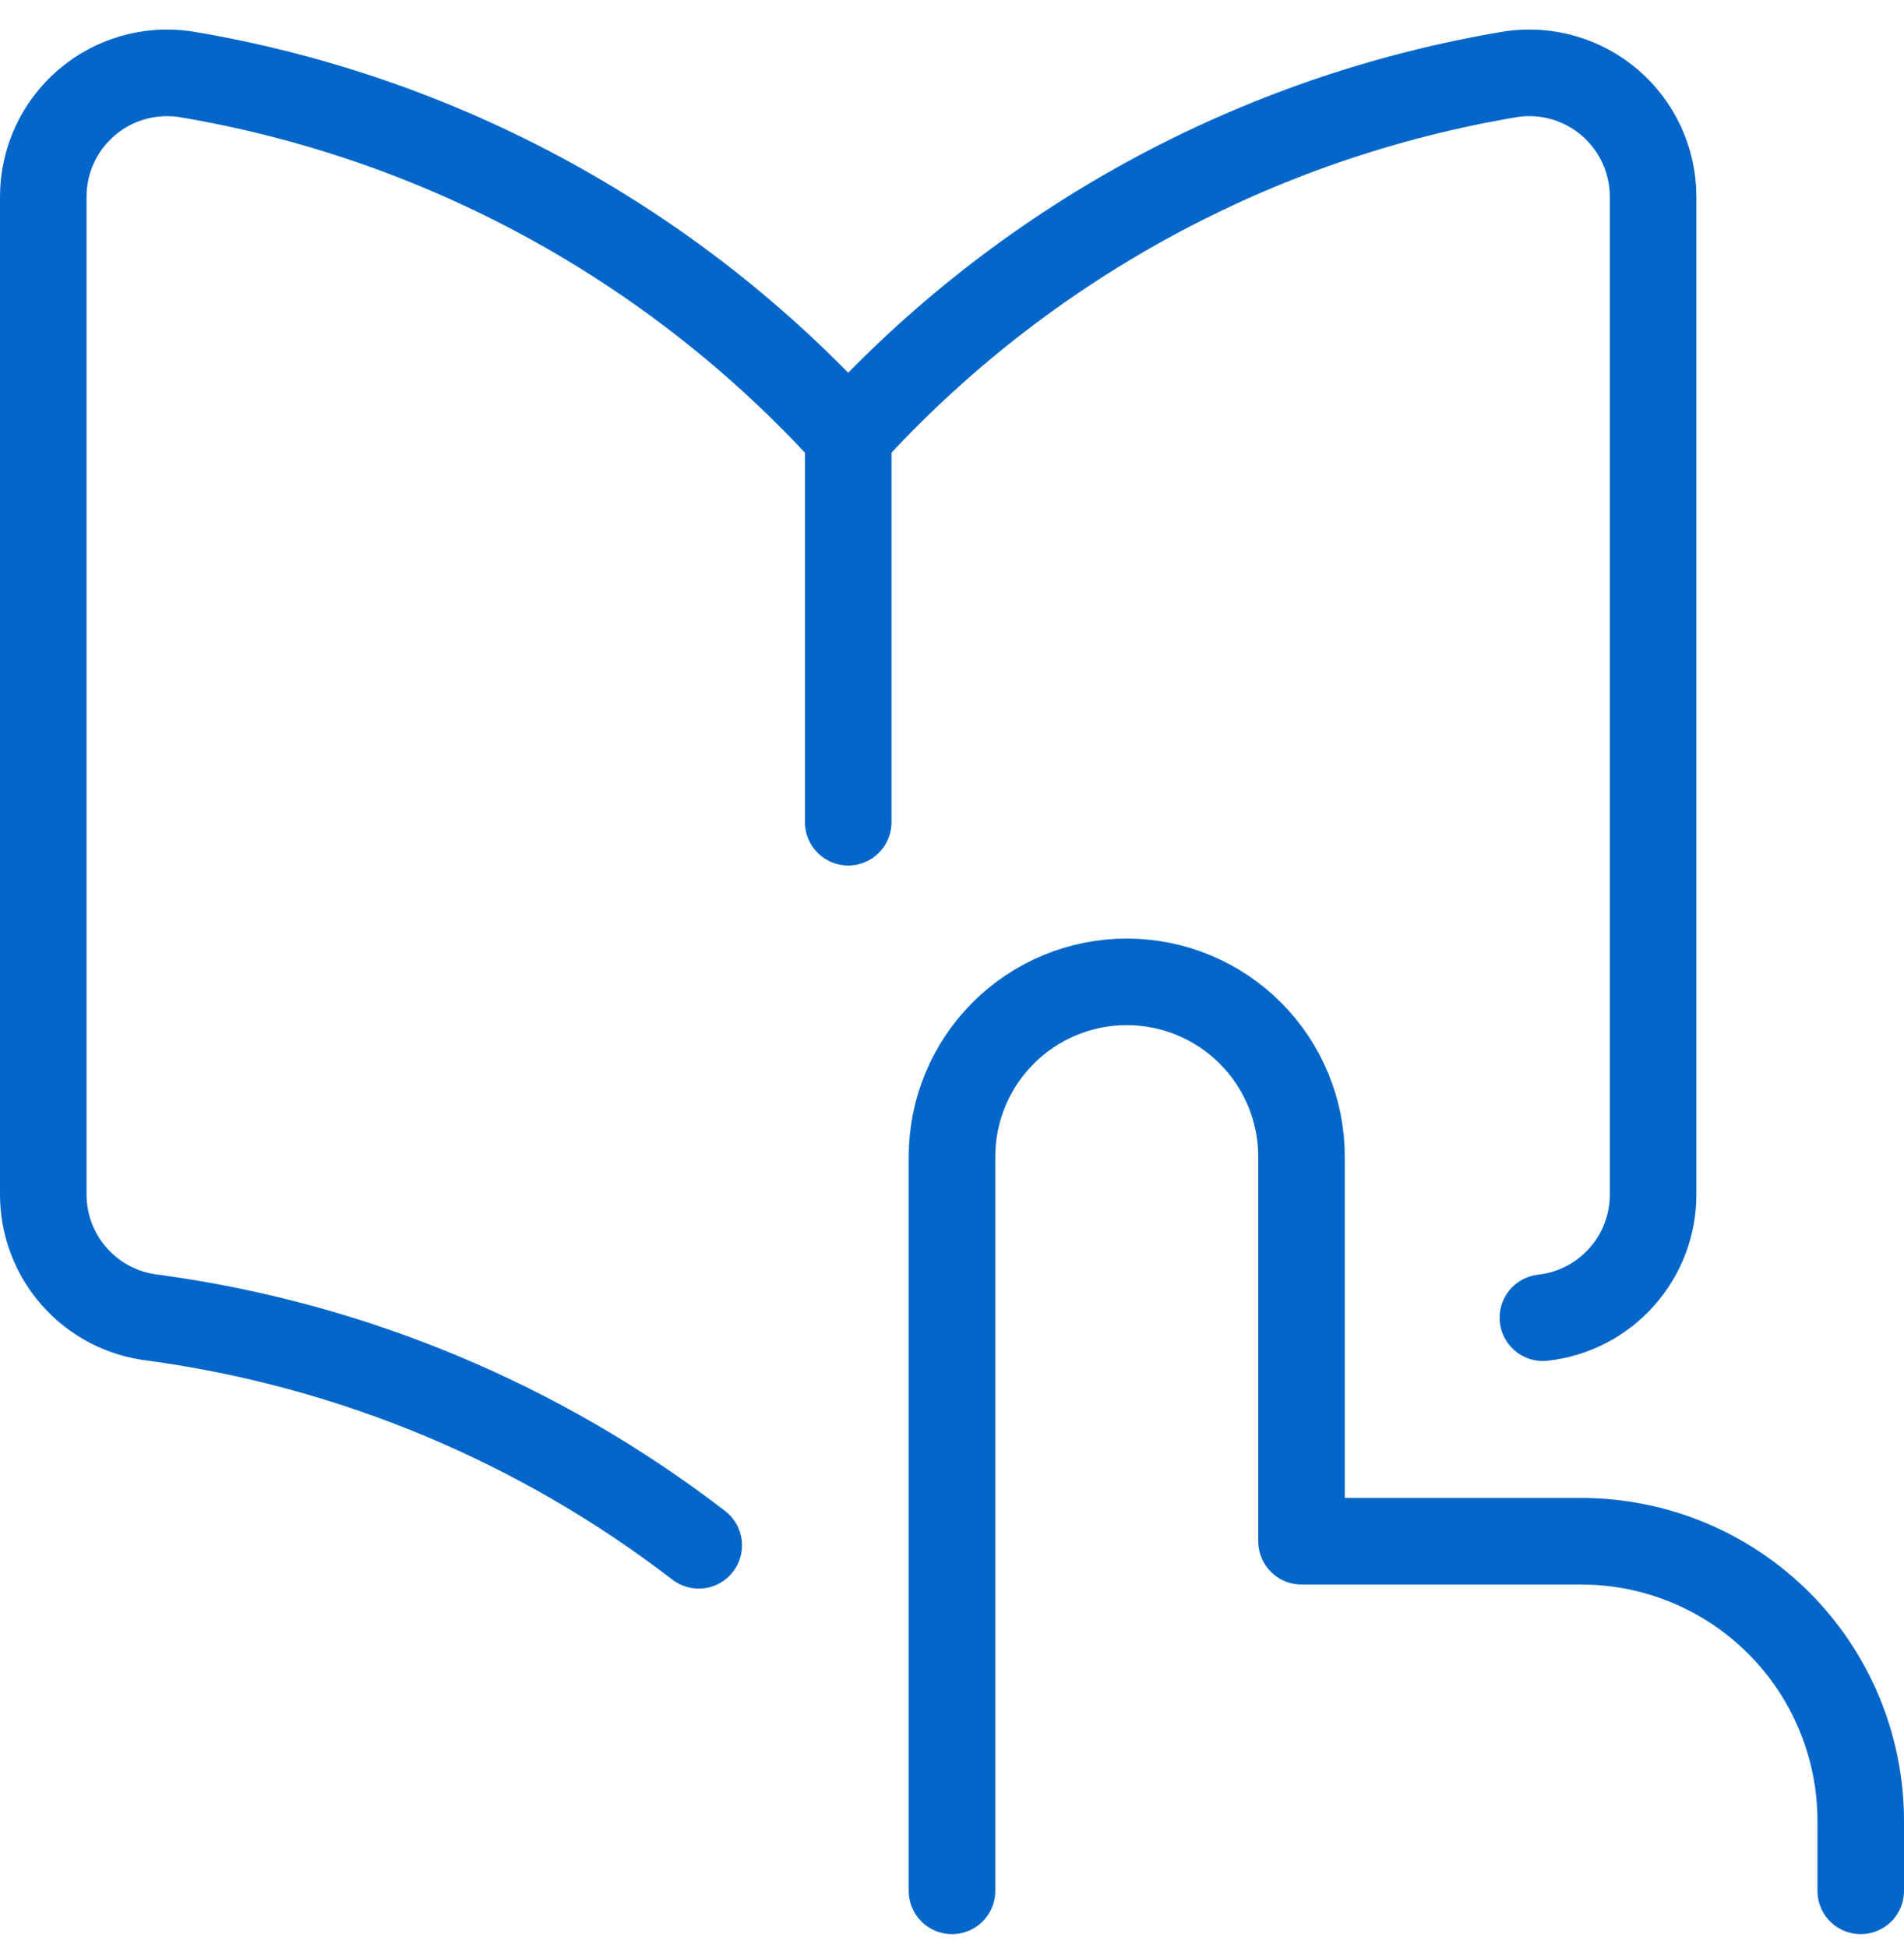 <svg width="44" height="45" viewBox="0 0 44 45" fill="none" xmlns="http://www.w3.org/2000/svg">
<path d="M22 43.683V26.721C22 25.65 22.426 24.623 23.183 23.866C23.94 23.108 24.968 22.683 26.038 22.683C27.11 22.683 28.137 23.108 28.894 23.866C29.651 24.623 30.077 25.65 30.077 26.721V35.606H36.538C38.252 35.606 39.896 36.286 41.108 37.498C42.319 38.71 43 40.354 43 42.067V43.683" stroke="#0466C8" stroke-width="2" stroke-linecap="round" stroke-linejoin="round"/>
<path d="M19.601 10.067C15.574 5.635 10.17 2.691 4.262 1.711C3.86 1.654 3.451 1.683 3.061 1.797C2.671 1.91 2.31 2.105 2.002 2.369C1.688 2.638 1.435 2.971 1.262 3.347C1.09 3.722 1 4.131 1 4.544V27.58C0.996 28.288 1.254 28.972 1.724 29.5C2.194 30.029 2.844 30.364 3.547 30.442C8.161 31.068 12.5 32.894 16.147 35.7" stroke="#0466C8" stroke-width="2" stroke-linecap="round" stroke-linejoin="round"/>
<path d="M19.602 18.995V10.068" stroke="#0466C8" stroke-width="2" stroke-linecap="round" stroke-linejoin="round"/>
<path d="M35.655 30.442C36.358 30.364 37.007 30.029 37.477 29.5C37.948 28.972 38.206 28.288 38.202 27.581V4.544C38.202 4.131 38.112 3.722 37.939 3.347C37.766 2.972 37.514 2.638 37.2 2.369C36.891 2.106 36.53 1.91 36.14 1.797C35.751 1.683 35.341 1.654 34.939 1.711C29.032 2.692 23.628 5.636 19.601 10.067" stroke="#0466C8" stroke-width="2" stroke-linecap="round" stroke-linejoin="round"/>
</svg>
